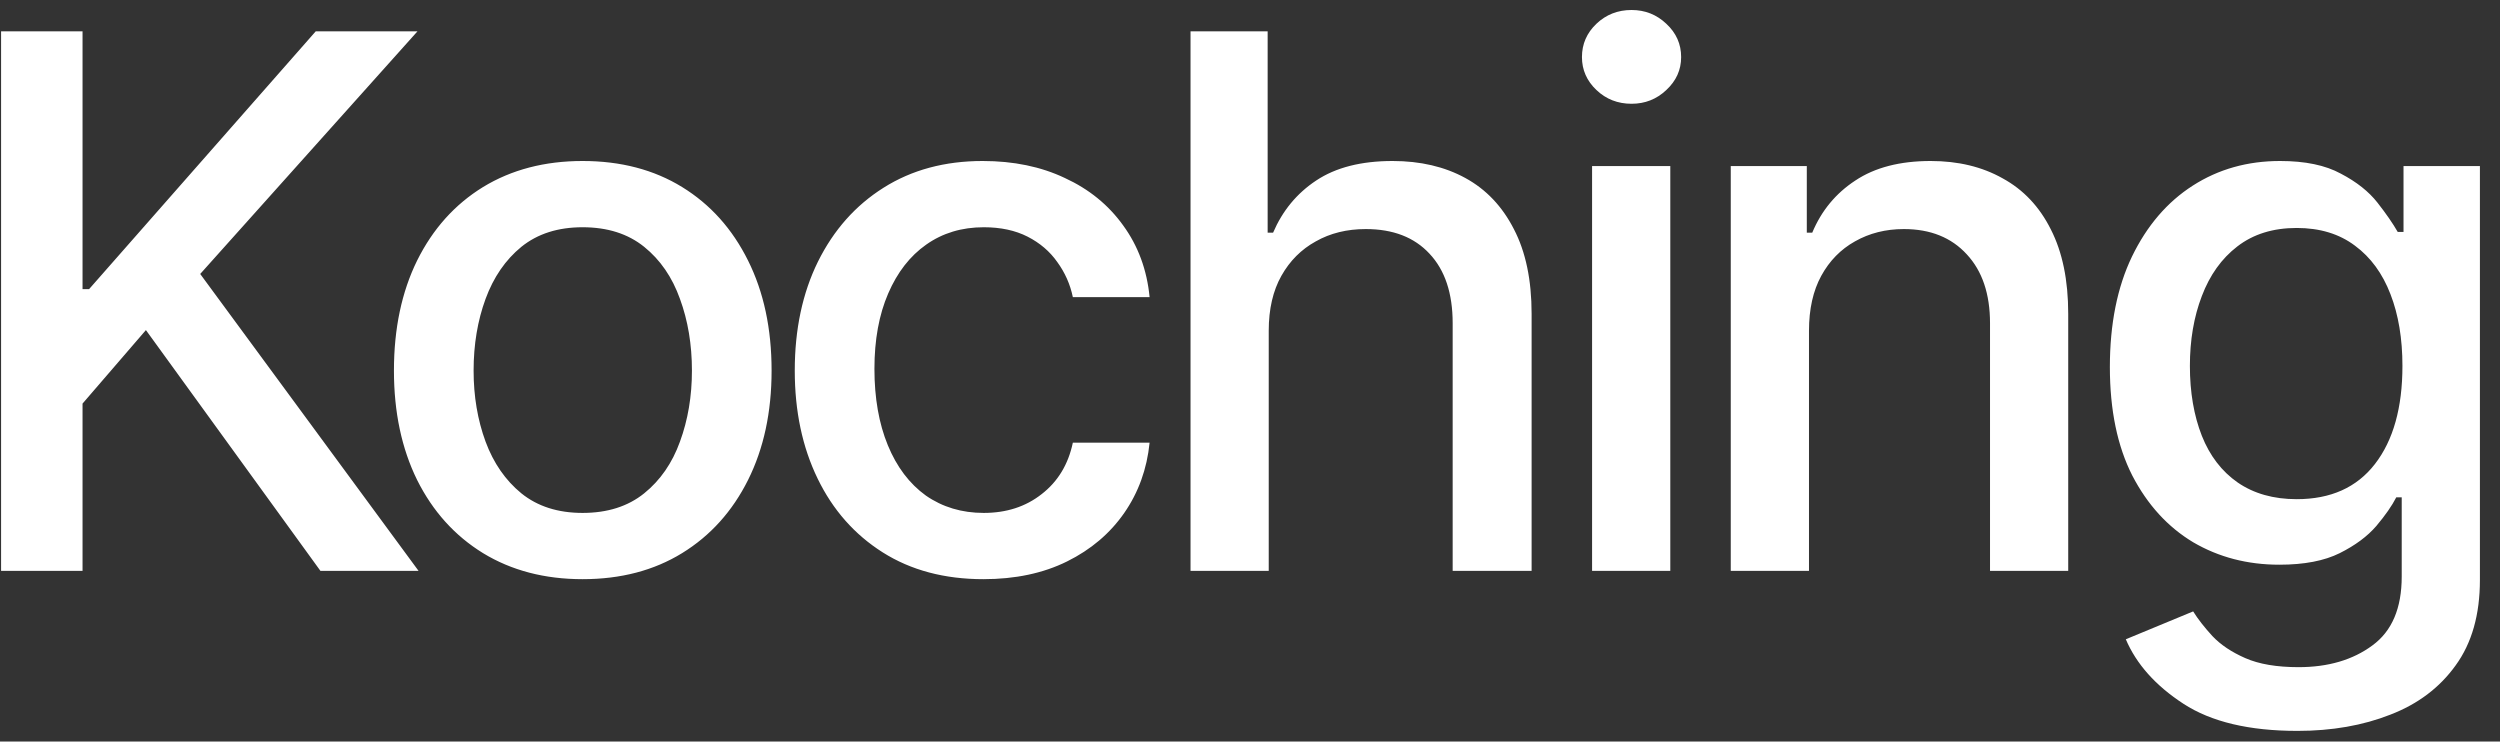 <svg width="118" height="35" viewBox="0 0 118 35" fill="none" xmlns="http://www.w3.org/2000/svg">
<rect x="0" y="0" width="118" height="35" fill="#333333" stroke="none"/>
<path d="M0.051 26.944V1.48H3.896V13.648H4.204L14.902 1.48H19.704L9.45 12.931L19.755 26.944H15.124L6.887 15.58L3.896 19.049V26.944H0.051ZM27.498 27.337C25.709 27.337 24.142 26.927 22.798 26.107C21.465 25.287 20.428 24.136 19.688 22.655C18.959 21.174 18.594 19.453 18.594 17.494C18.594 15.511 18.959 13.78 19.688 12.298C20.428 10.806 21.465 9.649 22.798 8.829C24.142 8.009 25.709 7.599 27.498 7.599C29.298 7.599 30.864 8.009 32.197 8.829C33.531 9.649 34.567 10.806 35.308 12.298C36.048 13.78 36.419 15.511 36.419 17.494C36.419 19.453 36.048 21.174 35.308 22.655C34.567 24.136 33.531 25.287 32.197 26.107C30.864 26.927 29.298 27.337 27.498 27.337ZM27.498 24.21C28.671 24.21 29.64 23.902 30.403 23.287C31.166 22.672 31.73 21.857 32.095 20.843C32.471 19.818 32.659 18.701 32.659 17.494C32.659 16.263 32.471 15.135 32.095 14.11C31.73 13.085 31.166 12.264 30.403 11.649C29.64 11.034 28.671 10.726 27.498 10.726C26.336 10.726 25.373 11.034 24.61 11.649C23.858 12.264 23.294 13.085 22.918 14.11C22.542 15.135 22.354 16.263 22.354 17.494C22.354 18.701 22.542 19.818 22.918 20.843C23.294 21.857 23.858 22.672 24.61 23.287C25.373 23.902 26.336 24.21 27.498 24.21ZM46.417 27.337C44.583 27.337 42.999 26.916 41.666 26.073C40.333 25.23 39.307 24.067 38.59 22.586C37.872 21.105 37.513 19.408 37.513 17.494C37.513 15.545 37.878 13.831 38.607 12.35C39.347 10.857 40.379 9.695 41.7 8.863C43.033 8.02 44.594 7.599 46.383 7.599C47.841 7.599 49.134 7.866 50.262 8.402C51.401 8.926 52.319 9.672 53.014 10.641C53.72 11.609 54.136 12.737 54.261 14.024H50.638C50.513 13.421 50.268 12.868 49.903 12.367C49.55 11.865 49.083 11.467 48.502 11.17C47.921 10.874 47.231 10.726 46.434 10.726C45.397 10.726 44.491 10.999 43.717 11.546C42.953 12.082 42.355 12.851 41.922 13.854C41.489 14.856 41.273 16.041 41.273 17.408C41.273 18.787 41.484 19.989 41.905 21.014C42.327 22.04 42.925 22.831 43.7 23.39C44.486 23.936 45.397 24.21 46.434 24.21C47.505 24.21 48.416 23.914 49.168 23.321C49.932 22.729 50.422 21.92 50.638 20.895H54.261C54.136 22.136 53.737 23.241 53.065 24.21C52.393 25.178 51.493 25.942 50.365 26.5C49.237 27.058 47.921 27.337 46.417 27.337ZM59.884 15.614V26.944H56.193V1.48H59.833V10.982H60.09C60.534 9.946 61.212 9.125 62.123 8.521C63.046 7.906 64.248 7.599 65.729 7.599C67.039 7.599 68.184 7.866 69.164 8.402C70.144 8.937 70.907 9.741 71.454 10.812C72.013 11.883 72.292 13.216 72.292 14.81V26.944H68.566V15.255C68.566 13.842 68.201 12.748 67.472 11.974C66.754 11.199 65.752 10.812 64.465 10.812C63.576 10.812 62.79 11.005 62.106 11.393C61.422 11.769 60.881 12.31 60.483 13.016C60.084 13.723 59.884 14.588 59.884 15.614ZM75.146 26.944V7.838H78.838V26.944H75.146ZM77.009 4.898C76.36 4.898 75.807 4.682 75.351 4.249C74.896 3.816 74.668 3.298 74.668 2.694C74.668 2.079 74.896 1.555 75.351 1.122C75.807 0.689 76.36 0.472 77.009 0.472C77.647 0.472 78.194 0.689 78.65 1.122C79.117 1.555 79.35 2.079 79.35 2.694C79.35 3.298 79.117 3.816 78.65 4.249C78.194 4.682 77.647 4.898 77.009 4.898ZM85.384 15.614V26.944H81.692V7.838H85.281V10.982H85.538C85.971 9.946 86.648 9.125 87.571 8.521C88.494 7.906 89.679 7.599 91.126 7.599C92.425 7.599 93.558 7.872 94.527 8.419C95.507 8.954 96.264 9.758 96.8 10.829C97.347 11.9 97.62 13.227 97.62 14.81V26.944H93.929V15.255C93.929 13.876 93.564 12.794 92.835 12.008C92.106 11.21 91.115 10.812 89.861 10.812C89.007 10.812 88.238 11.005 87.554 11.393C86.882 11.769 86.352 12.31 85.965 13.016C85.578 13.723 85.384 14.588 85.384 15.614ZM108.439 34.498C106.16 34.498 104.366 34.071 103.055 33.216C101.745 32.362 100.839 31.348 100.338 30.174L103.517 28.858C103.745 29.223 104.047 29.61 104.423 30.02C104.81 30.431 105.328 30.778 105.978 31.063C106.627 31.348 107.465 31.49 108.49 31.49C109.891 31.49 111.053 31.148 111.976 30.465C112.899 29.793 113.361 28.71 113.361 27.218V23.475H113.104C112.899 23.874 112.586 24.324 112.164 24.825C111.743 25.315 111.167 25.742 110.438 26.107C109.709 26.471 108.758 26.654 107.584 26.654C106.08 26.654 104.724 26.301 103.517 25.594C102.321 24.877 101.363 23.828 100.646 22.45C99.939 21.06 99.586 19.351 99.586 17.323C99.586 15.295 99.934 13.557 100.629 12.11C101.335 10.652 102.292 9.535 103.5 8.761C104.707 7.986 106.08 7.599 107.618 7.599C108.803 7.599 109.76 7.798 110.489 8.197C111.23 8.584 111.805 9.04 112.216 9.564C112.626 10.088 112.945 10.55 113.173 10.948H113.446V7.838H117.052V27.372C117.052 29.012 116.67 30.357 115.907 31.405C115.155 32.453 114.13 33.228 112.831 33.729C111.532 34.242 110.068 34.498 108.439 34.498ZM108.404 23.561C110.011 23.561 111.241 23.008 112.096 21.903C112.962 20.786 113.395 19.242 113.395 17.271C113.395 15.984 113.207 14.856 112.831 13.888C112.455 12.908 111.897 12.145 111.156 11.598C110.415 11.039 109.498 10.76 108.404 10.76C107.288 10.76 106.354 11.051 105.602 11.632C104.861 12.201 104.303 12.982 103.927 13.973C103.551 14.953 103.363 16.052 103.363 17.271C103.363 18.513 103.551 19.613 103.927 20.57C104.303 21.515 104.867 22.25 105.619 22.774C106.382 23.299 107.311 23.561 108.404 23.561Z" fill="white"/>
</svg>
